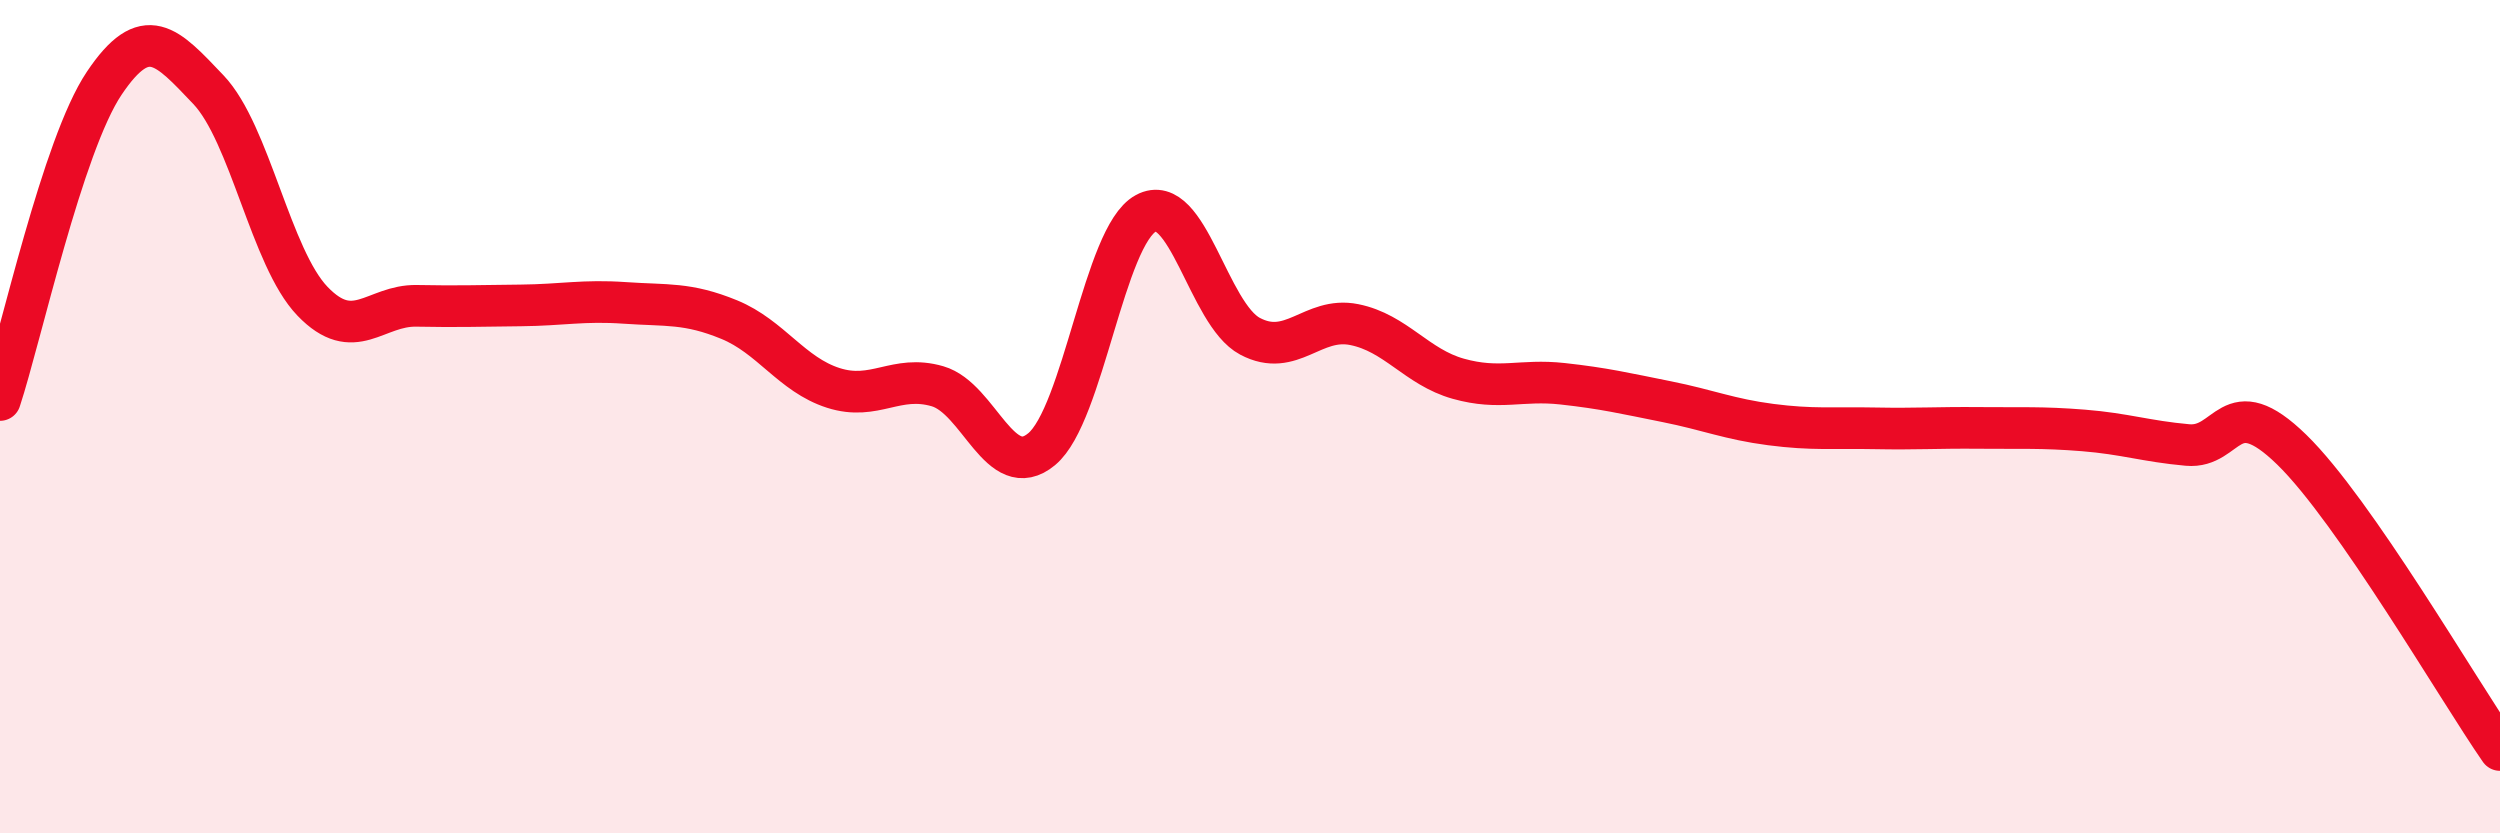 
    <svg width="60" height="20" viewBox="0 0 60 20" xmlns="http://www.w3.org/2000/svg">
      <path
        d="M 0,9.6 C 0.5,8.08 1.5,3.49 2.5,2 C 3.5,0.51 4,1.1 5,2.15 C 6,3.2 6.5,6.19 7.5,7.23 C 8.5,8.27 9,7.32 10,7.34 C 11,7.36 11.5,7.34 12.5,7.33 C 13.5,7.32 14,7.2 15,7.27 C 16,7.34 16.5,7.26 17.5,7.67 C 18.5,8.08 19,8.99 20,9.31 C 21,9.63 21.5,8.98 22.5,9.27 C 23.5,9.56 24,11.61 25,10.78 C 26,9.95 26.5,5.66 27.5,5.12 C 28.5,4.58 29,7.54 30,8.07 C 31,8.6 31.5,7.59 32.5,7.79 C 33.5,7.99 34,8.81 35,9.09 C 36,9.37 36.5,9.1 37.5,9.21 C 38.5,9.32 39,9.44 40,9.64 C 41,9.84 41.5,10.06 42.5,10.19 C 43.5,10.32 44,10.26 45,10.28 C 46,10.3 46.5,10.26 47.5,10.27 C 48.5,10.28 49,10.25 50,10.33 C 51,10.41 51.5,10.59 52.5,10.68 C 53.5,10.77 53.5,9.33 55,10.79 C 56.5,12.25 59,16.56 60,18L60 20L0 20Z"
        fill="#EB0A25"
        opacity="0.1"
        stroke-linecap="round"
        stroke-linejoin="round"
      />
      <path
        d="M 0,9.6 C 0.5,8.08 1.5,3.49 2.5,2 C 3.5,0.51 4,1.1 5,2.15 C 6,3.2 6.5,6.19 7.5,7.23 C 8.5,8.27 9,7.32 10,7.34 C 11,7.36 11.5,7.34 12.5,7.33 C 13.5,7.32 14,7.2 15,7.27 C 16,7.34 16.5,7.26 17.5,7.67 C 18.5,8.08 19,8.99 20,9.31 C 21,9.63 21.5,8.98 22.5,9.27 C 23.5,9.56 24,11.61 25,10.78 C 26,9.95 26.5,5.66 27.5,5.12 C 28.5,4.58 29,7.54 30,8.07 C 31,8.6 31.5,7.59 32.5,7.79 C 33.5,7.99 34,8.81 35,9.09 C 36,9.37 36.5,9.1 37.5,9.21 C 38.5,9.32 39,9.44 40,9.64 C 41,9.84 41.5,10.06 42.5,10.19 C 43.5,10.32 44,10.26 45,10.28 C 46,10.3 46.5,10.26 47.5,10.27 C 48.5,10.28 49,10.25 50,10.33 C 51,10.41 51.5,10.59 52.5,10.68 C 53.5,10.77 53.5,9.33 55,10.79 C 56.5,12.25 59,16.56 60,18"
        stroke="#EB0A25"
        stroke-width="1"
        fill="none"
        stroke-linecap="round"
        stroke-linejoin="round"
      />
    </svg>
  